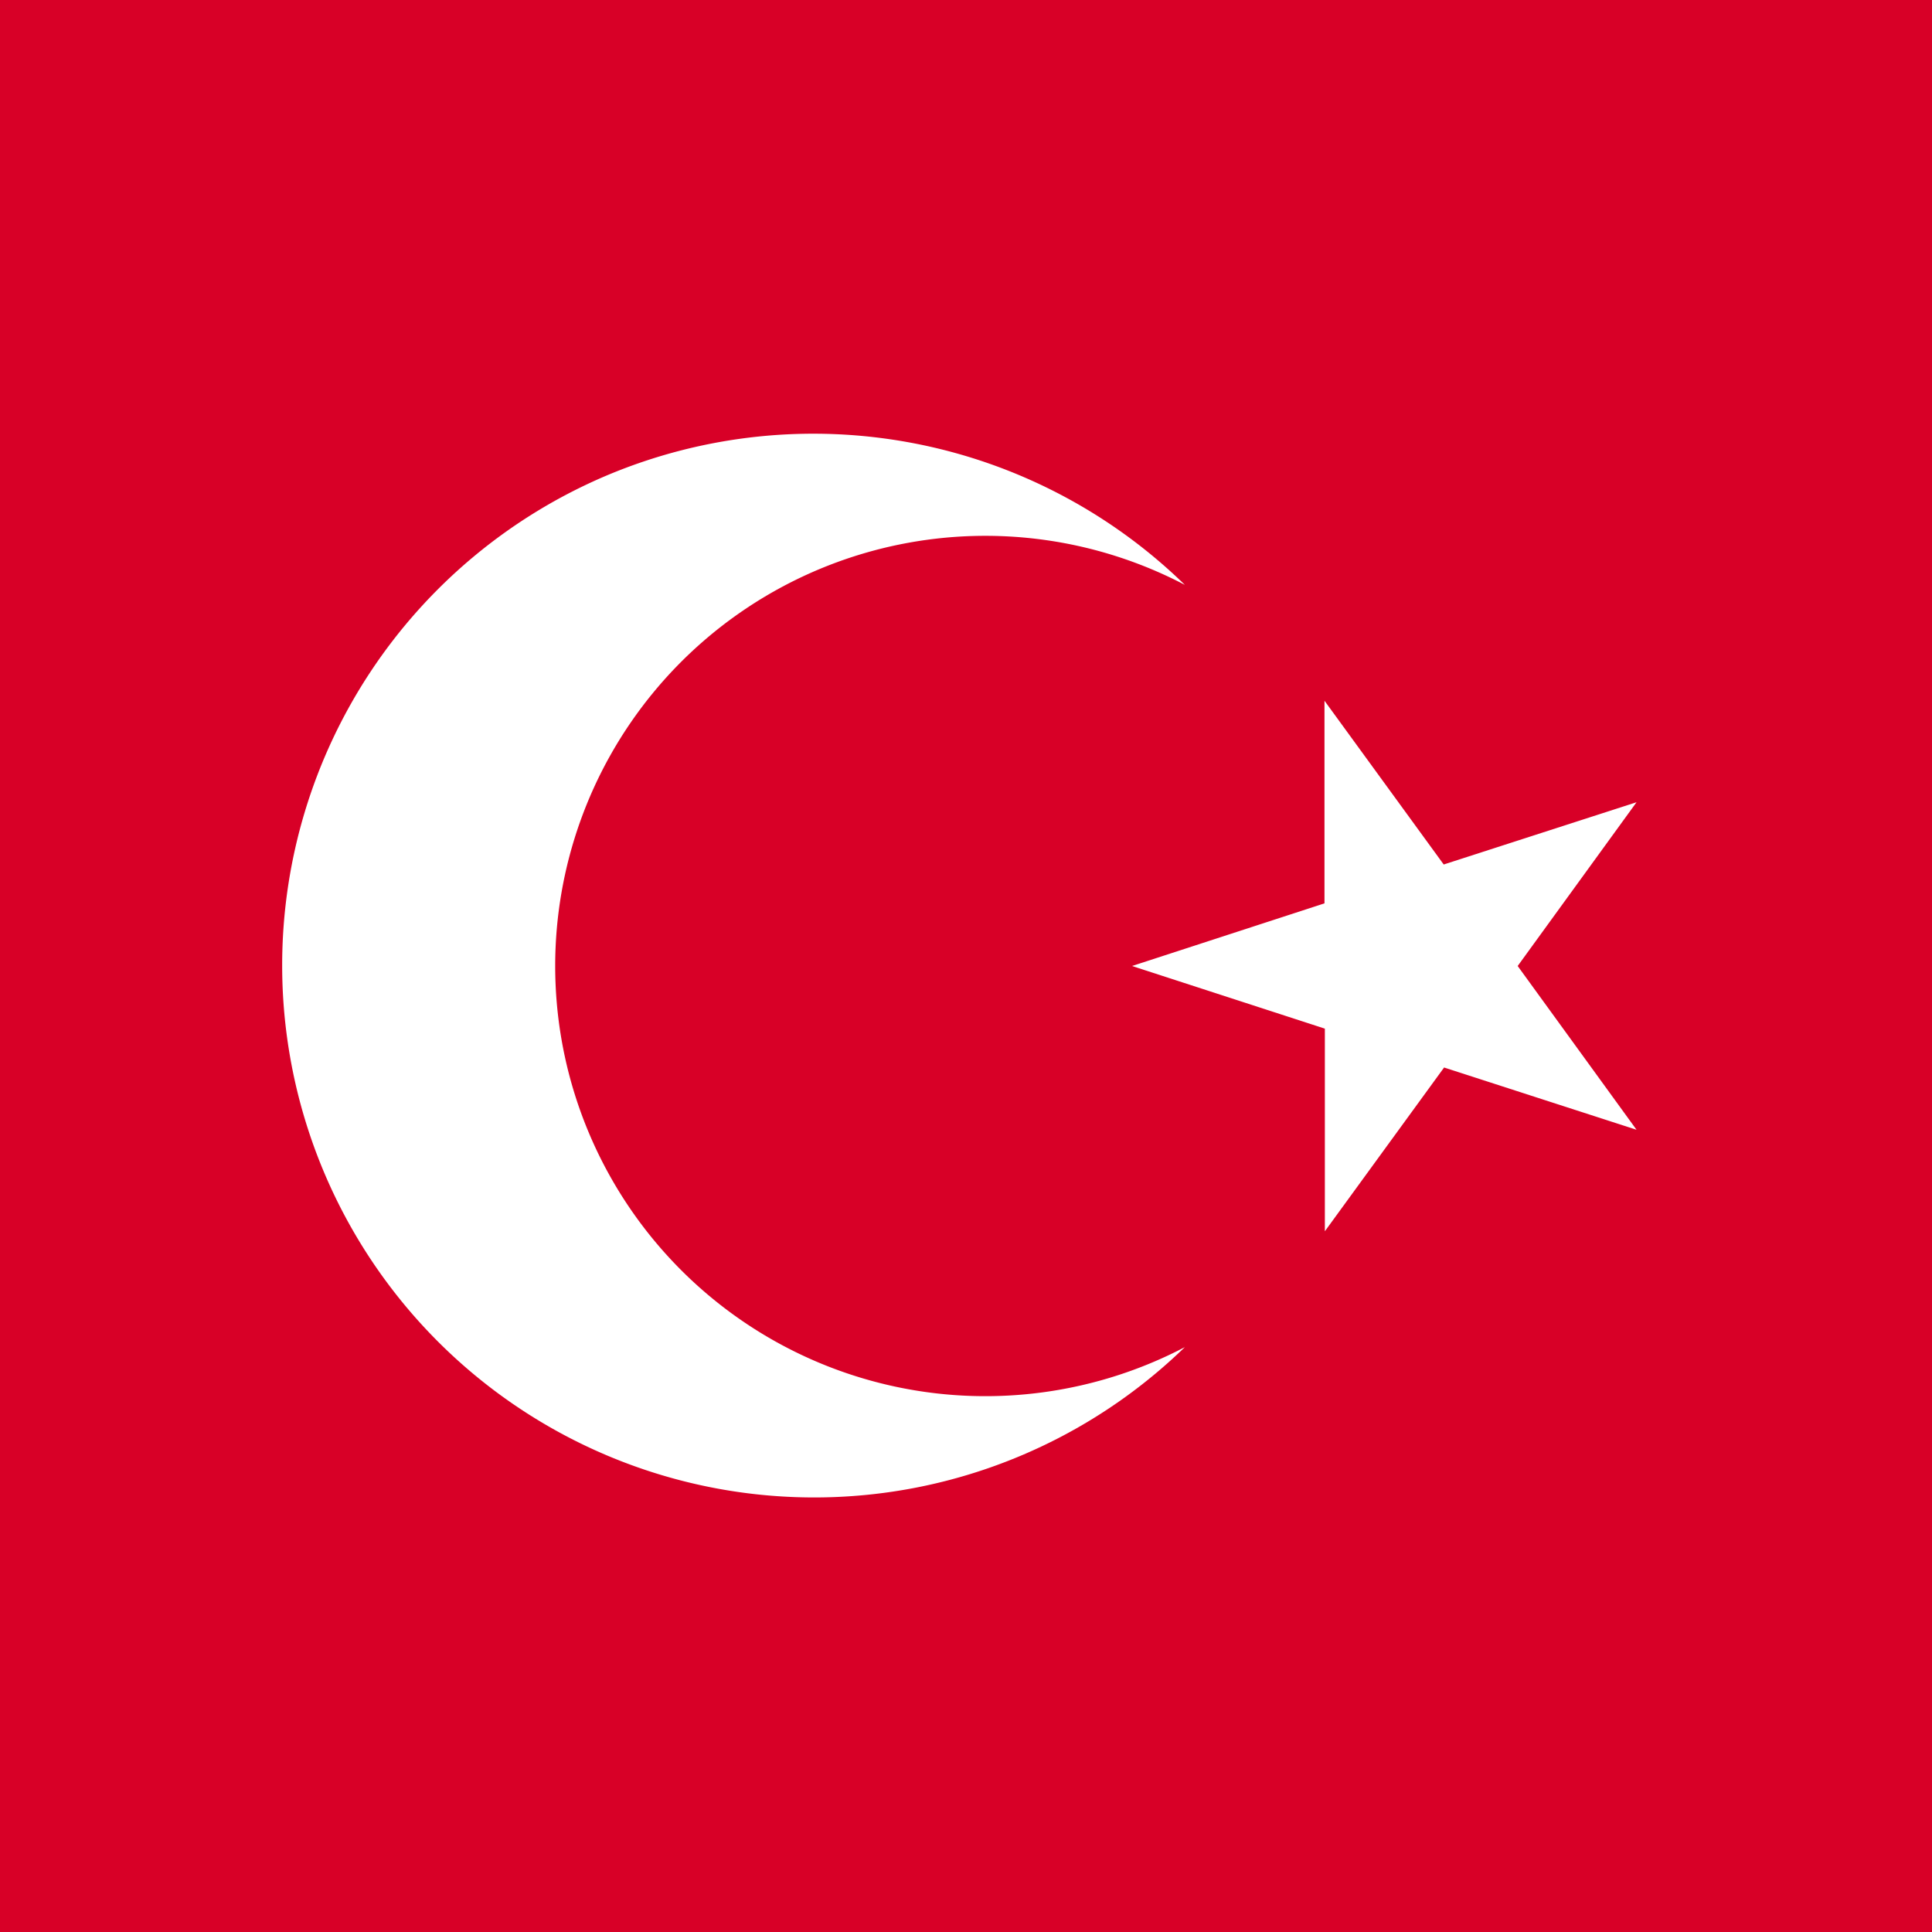 <svg xmlns="http://www.w3.org/2000/svg" width="512" height="512" fill="none"><path fill="#d80027" d="M0 0h512v512H0z"/><path fill="#ffffff" d="M160.8 126A141 141 0 0 1 314 155a114 114 0 1 0 0 202 141 141 0 1 1-153.2-231m221.8 103.1 51.1-16.5-31.5 43.4 31.5 43.4-51-16.5-31.6 43.4v-53.7L300 256l51-16.6v-53.7z"/></svg>